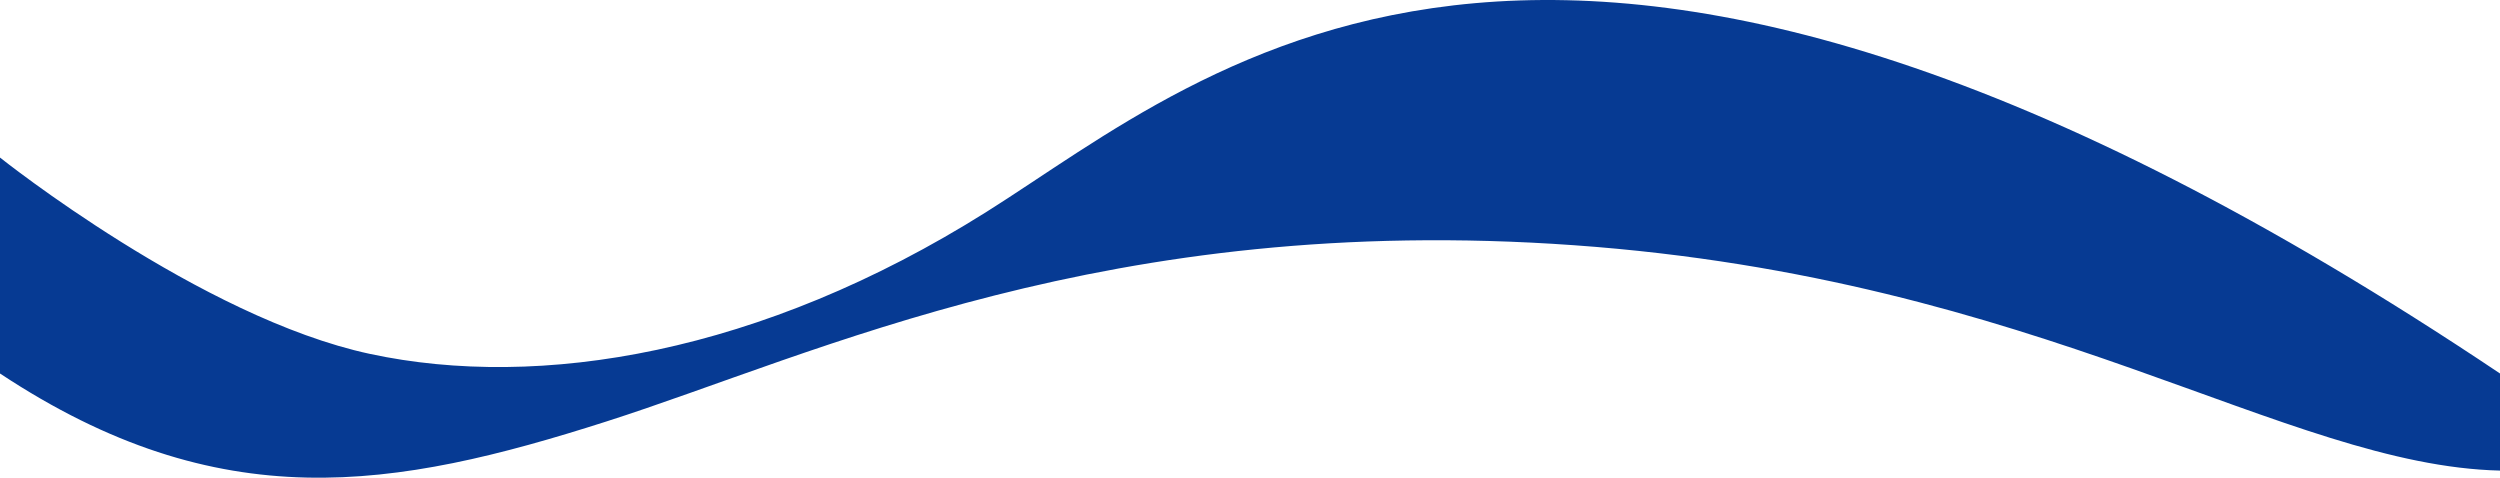 <?xml version="1.0" encoding="UTF-8"?> <svg xmlns="http://www.w3.org/2000/svg" width="2512" height="480" viewBox="0 0 2512 480" fill="none"> <path d="M2512 472.848V375.285C1566.98 -257.856 1218.04 70.218 991.17 212.922C764.301 355.627 542.078 392.095 371.838 355.627C201.598 319.158 0 158.316 0 158.316V375.285C221.19 521.629 395.945 491.697 609.146 423.551C822.346 355.406 1112.42 212.922 1581.81 246.414C2051.2 279.906 2295.99 467.751 2512 472.848Z" fill="#063A93"></path> </svg> 